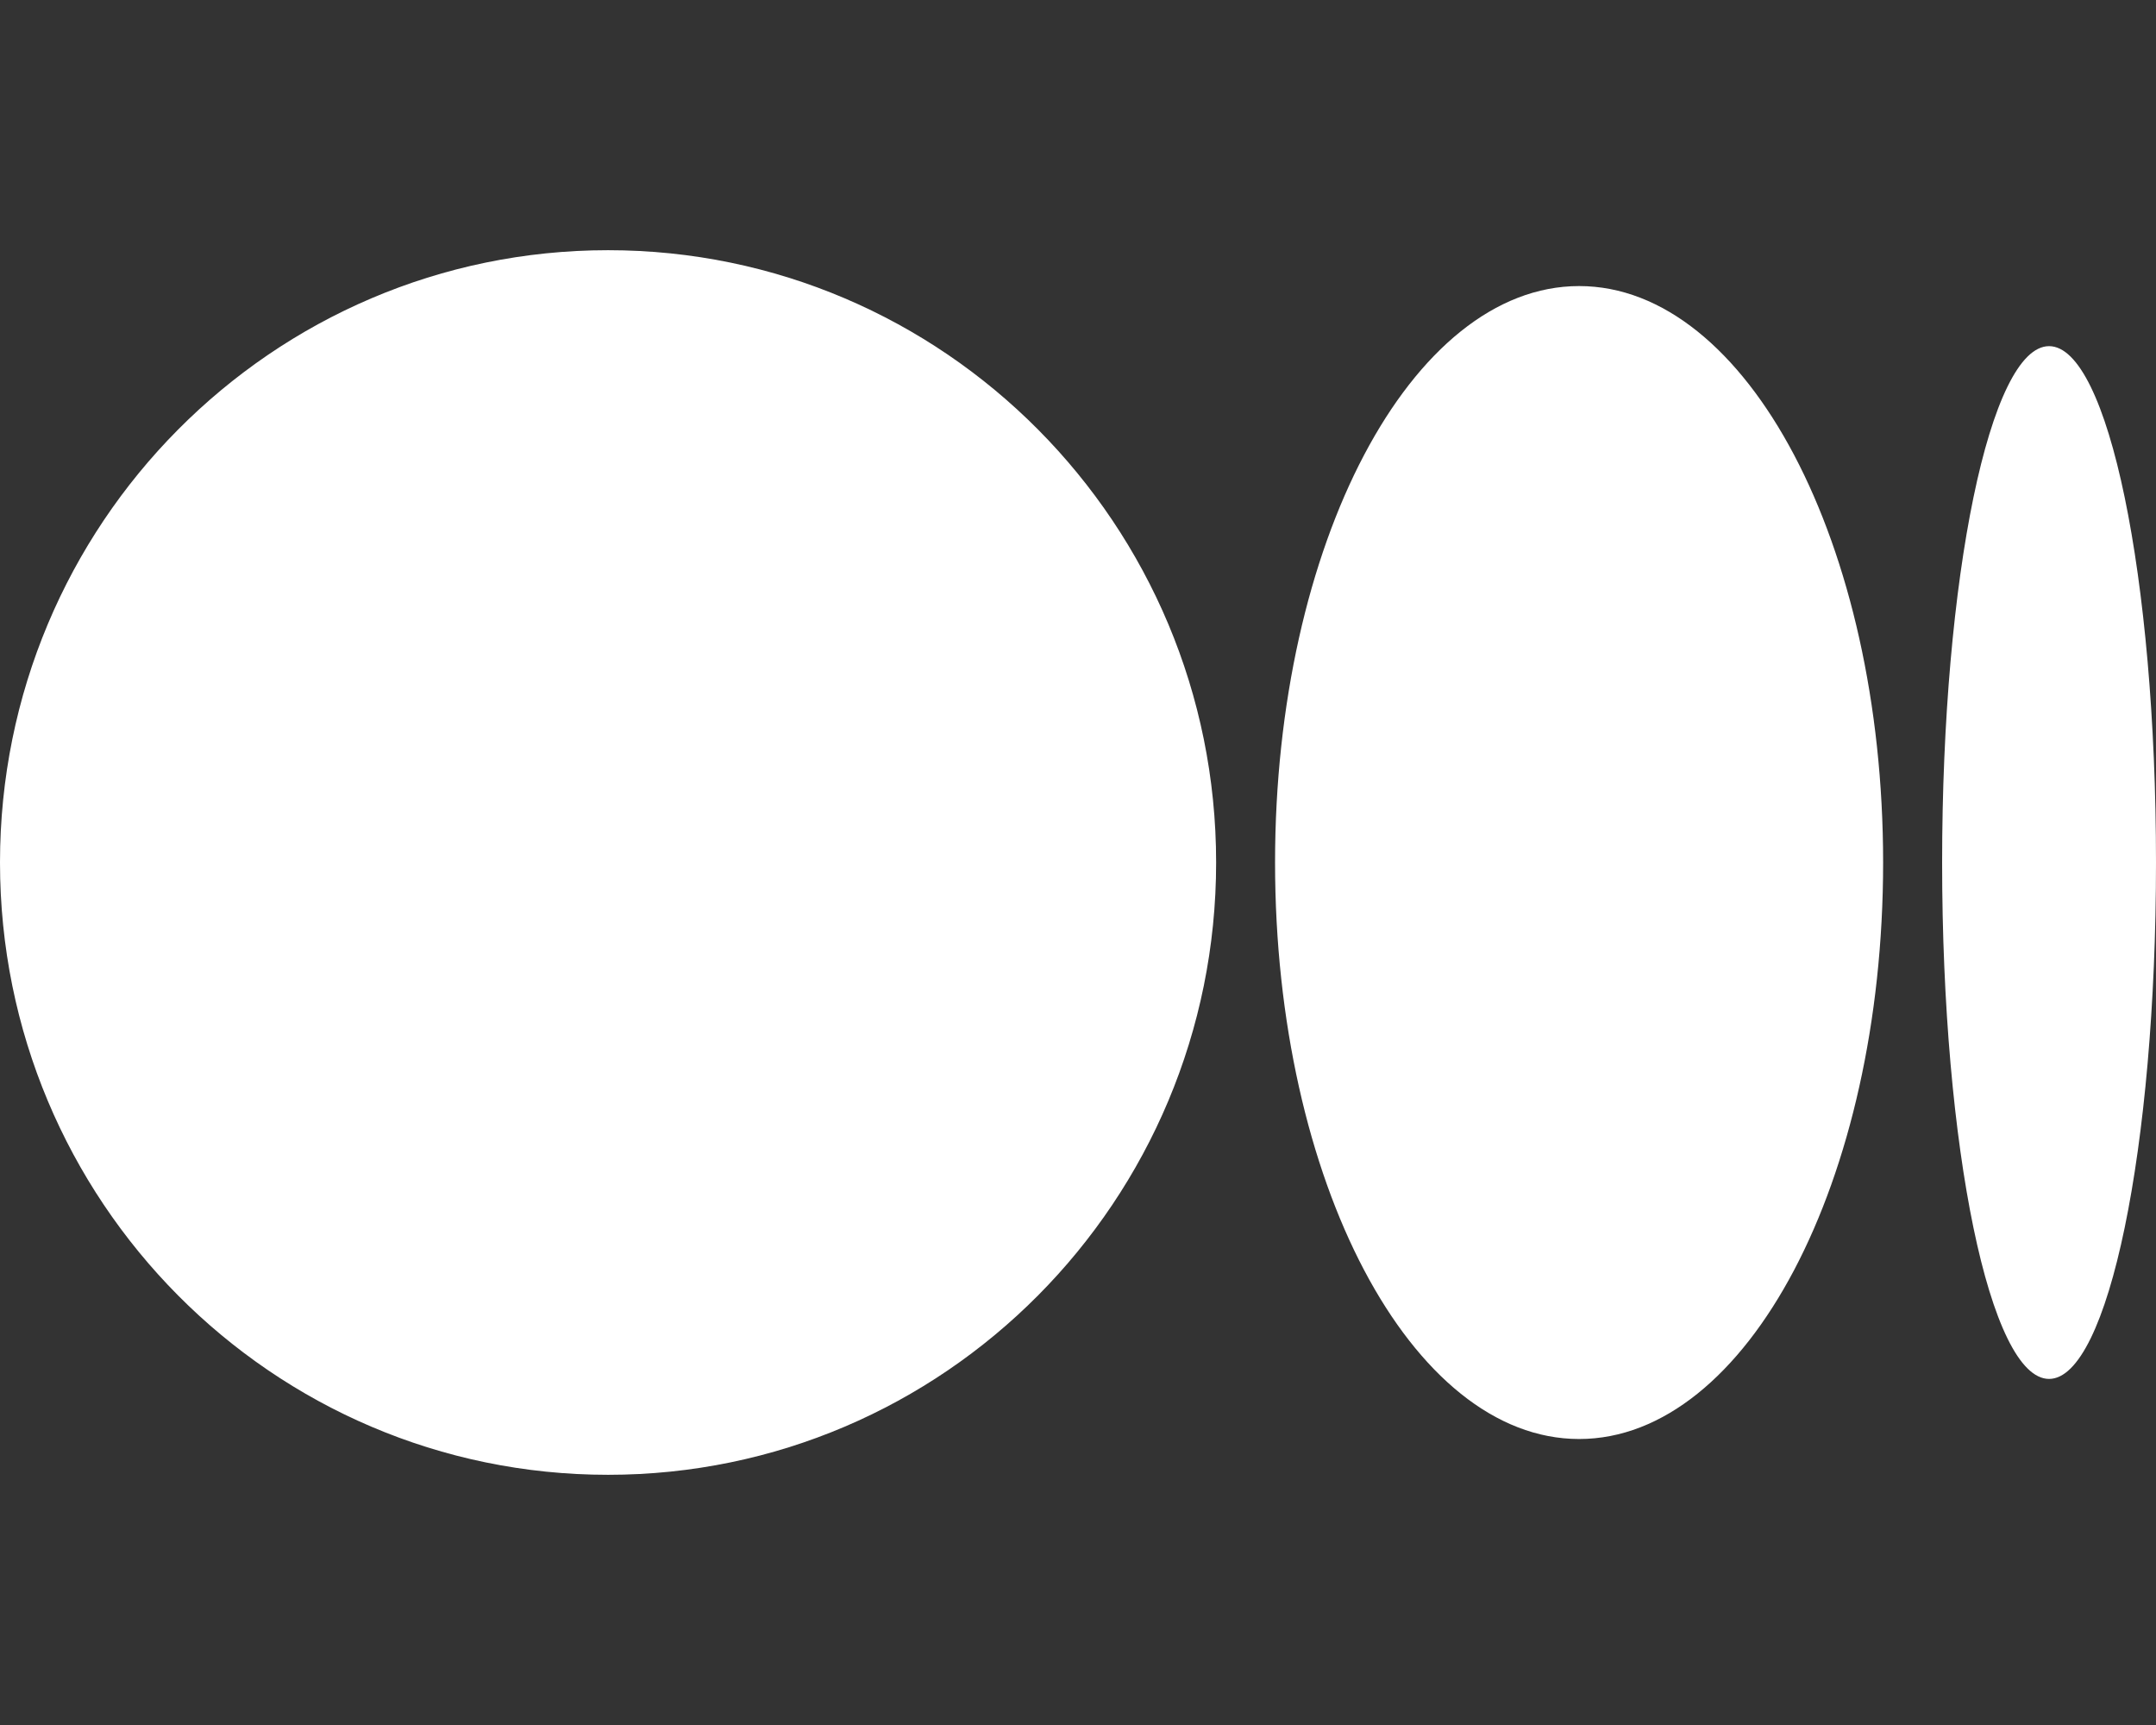 <svg width="30" height="24" viewBox="0 0 30 24" fill="none" xmlns="http://www.w3.org/2000/svg">
<rect x="0" y="0" width="30" height="24" fill="#333333" stroke="none"/>
<path d="M8.461 3.481C3.788 3.481 0 7.296 0 12C0 16.705 3.788 20.519 8.461 20.519C13.133 20.519 16.922 16.705 16.922 12C16.922 7.295 13.134 3.481 8.461 3.481ZM21.973 3.98C19.636 3.98 17.742 7.572 17.742 12.001C17.742 16.429 19.637 20.021 21.973 20.021C24.309 20.021 26.203 16.429 26.203 12.001H26.203C26.203 7.571 24.309 3.98 21.973 3.98H21.973ZM28.512 4.816C27.691 4.816 27.024 8.033 27.024 12.001C27.024 15.968 27.69 19.185 28.512 19.185C29.334 19.185 30 15.967 30 12C30 8.032 29.334 4.816 28.512 4.816H28.512Z" fill="white"/>
</svg>
